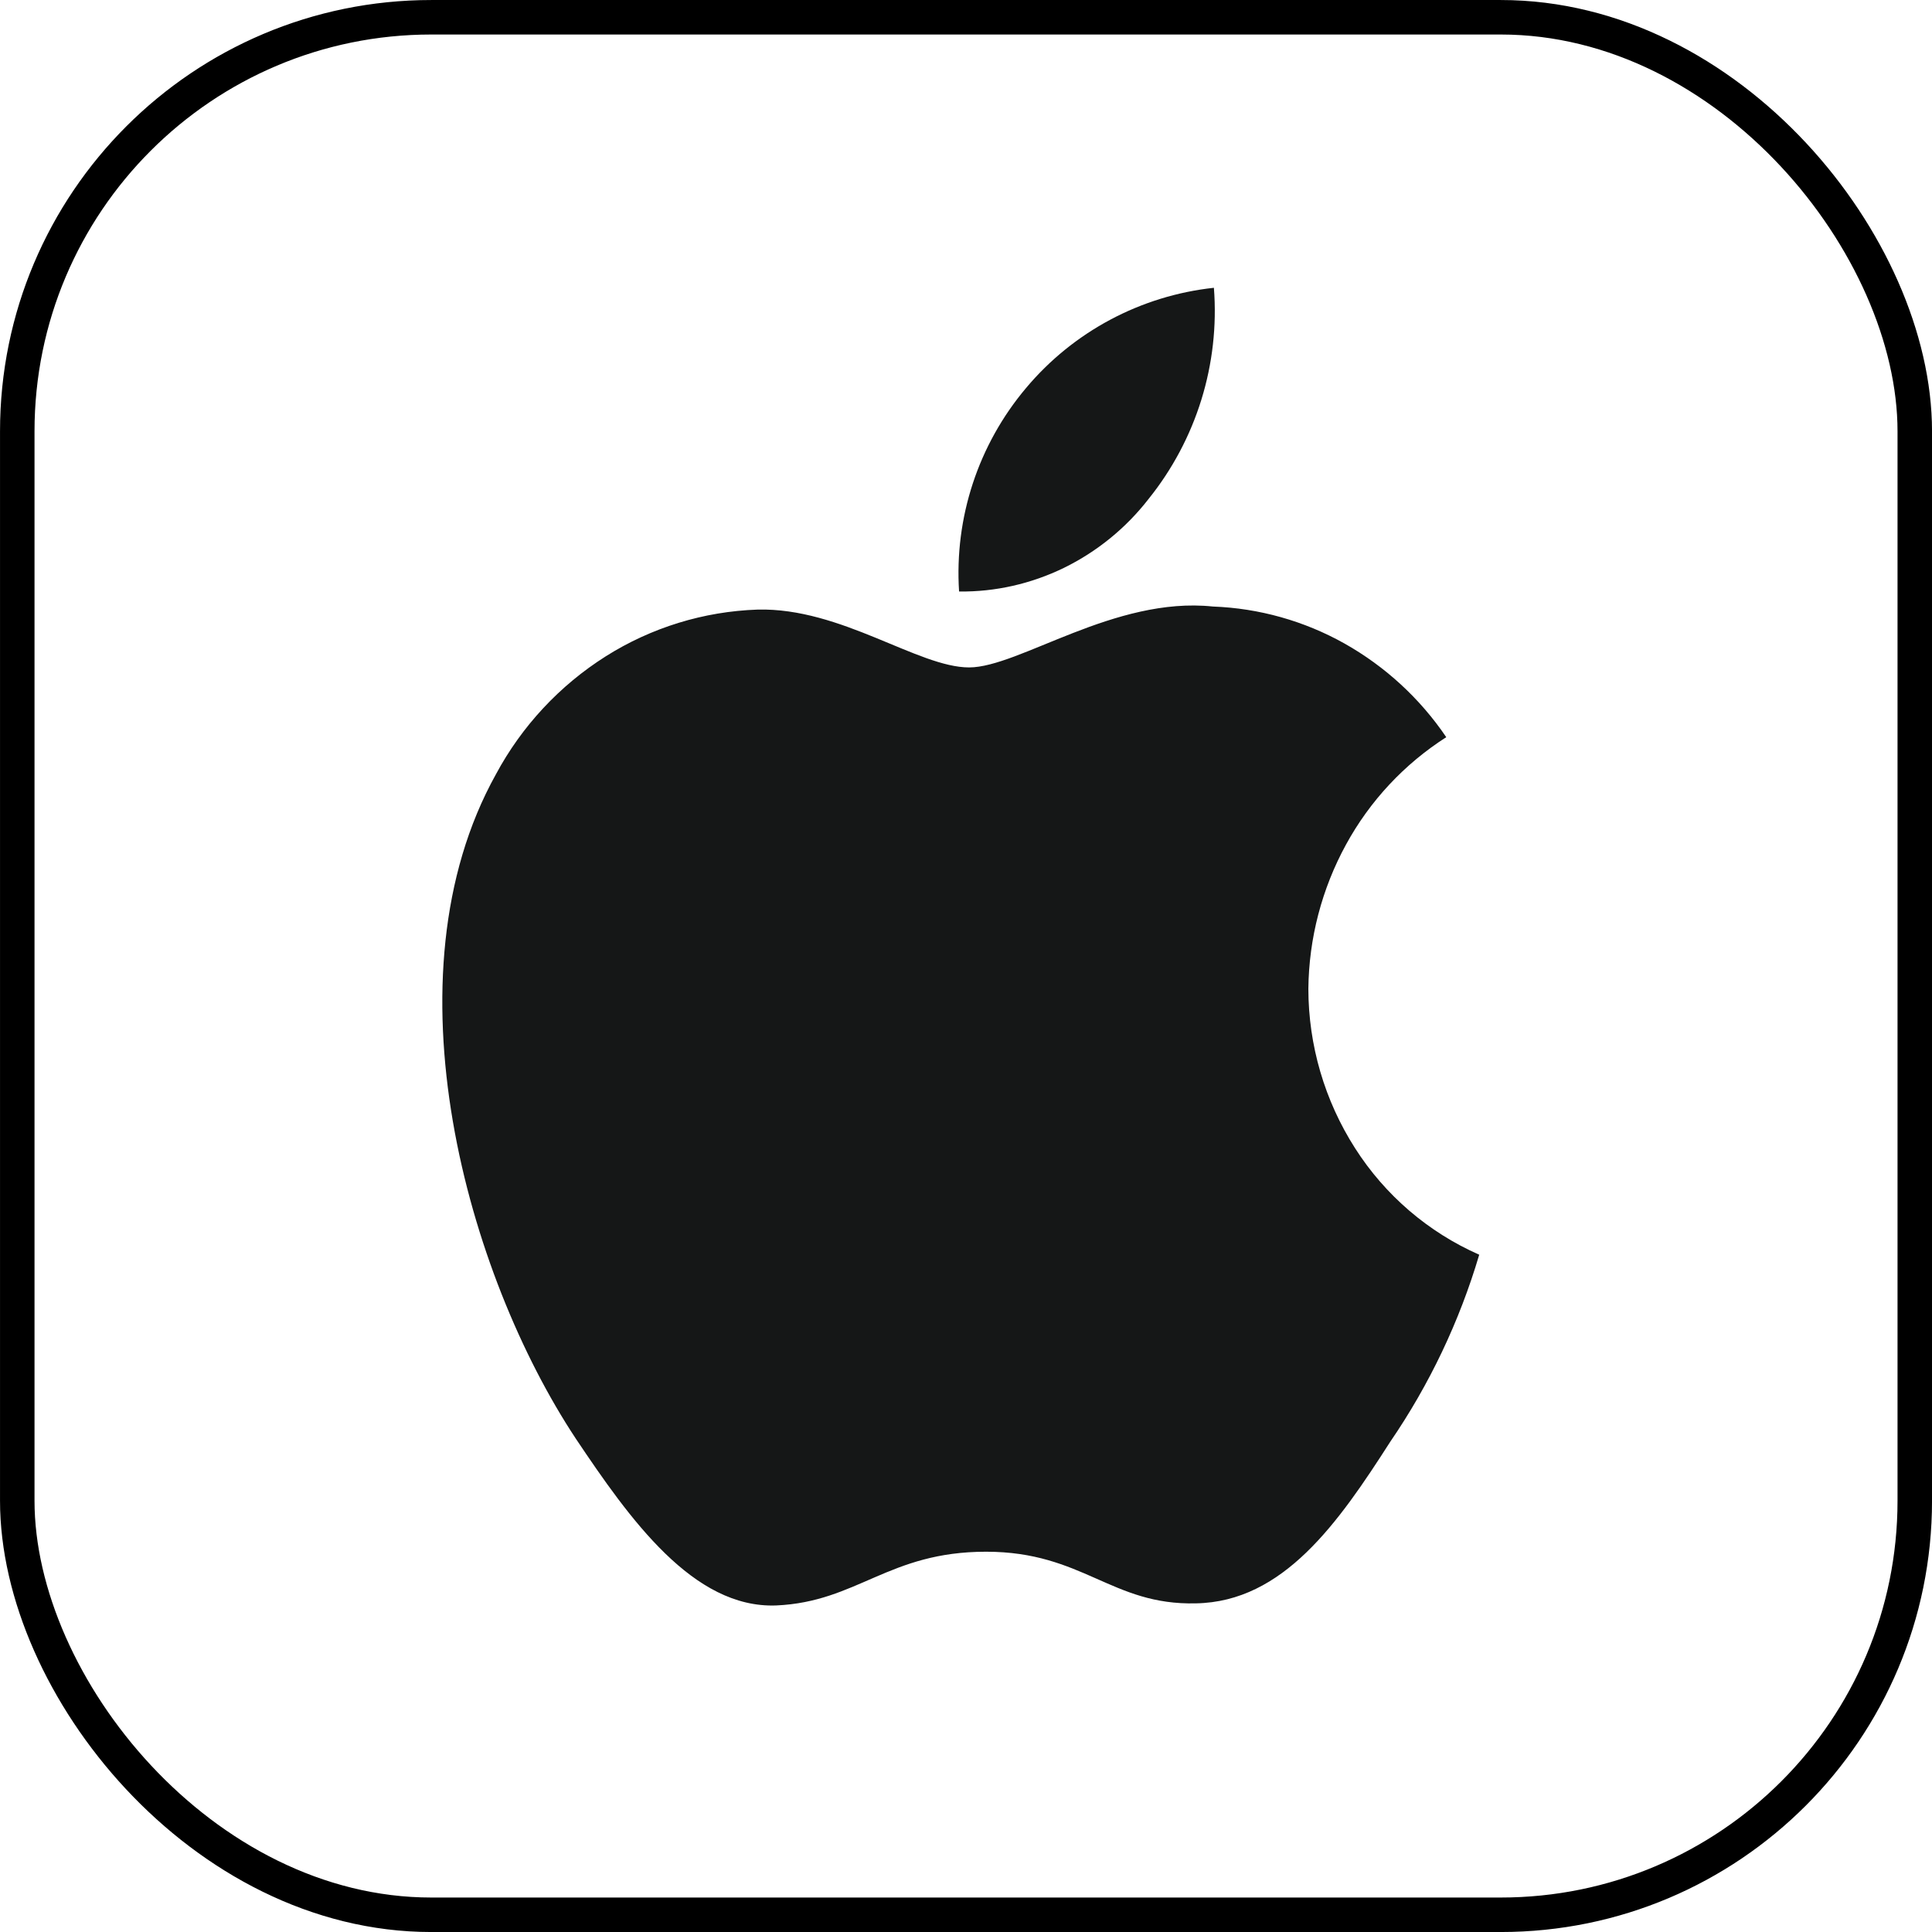 <?xml version="1.0" encoding="UTF-8"?>
<svg width="48px" height="48px" viewBox="0 0 48 48" version="1.1" xmlns="http://www.w3.org/2000/svg" xmlns:xlink="http://www.w3.org/1999/xlink">
    <title>download_ic_qrcode</title>
    <g id="页面-1" stroke="none" stroke-width="1" fill="none" fill-rule="evenodd">
        <g id="平台-mt4" transform="translate(-1130, -470)">
            <g id="编组-24" transform="translate(-234, -154)">
                <g id="编组-10" transform="translate(1364, 457)">
                    <g id="编组" transform="translate(0, 167)">
                        <rect id="矩形备份-8" stroke="#000000" stroke-width="0.857" x="0.429" y="0.429" width="47.143" height="47.143" rx="10.286"></rect>
                        <g id="编组" transform="translate(5.143, 5.143)" fill="#151717">
                            <path d="M27.363,19.421 C27.376,18.17 27.697,16.94 28.298,15.841 C28.89,14.756 29.747,13.838 30.789,13.172 C30.138,12.211 29.272,11.414 28.259,10.844 C27.259,10.283 26.138,9.968 24.991,9.926 C22.546,9.668 20.175,11.439 18.934,11.439 C17.666,11.439 15.756,9.951 13.682,10.002 C12.343,10.047 11.04,10.448 9.907,11.163 C8.759,11.889 7.819,12.899 7.177,14.096 C4.371,19.139 6.469,26.531 9.163,30.6 C10.504,32.601 12.08,34.821 14.141,34.744 C16.165,34.654 16.922,33.409 19.356,33.409 C21.764,33.409 22.471,34.744 24.569,34.692 C26.742,34.654 28.107,32.691 29.398,30.676 C30.373,29.252 31.118,27.685 31.608,26.03 C30.341,25.472 29.268,24.551 28.524,23.385 C27.767,22.201 27.364,20.826 27.363,19.421 L27.363,19.421 Z M23.39,7.257 C24.581,5.778 25.163,3.9 25.016,2.007 C23.197,2.204 21.524,3.096 20.349,4.497 C19.162,5.905 18.566,7.717 18.685,9.553 C19.586,9.564 20.478,9.361 21.293,8.964 C22.114,8.561 22.831,7.977 23.391,7.256 L23.39,7.257 Z" id="形状结合"></path>
                        </g>
                    </g>
                </g>
            </g>
        </g>
    </g>
</svg>
